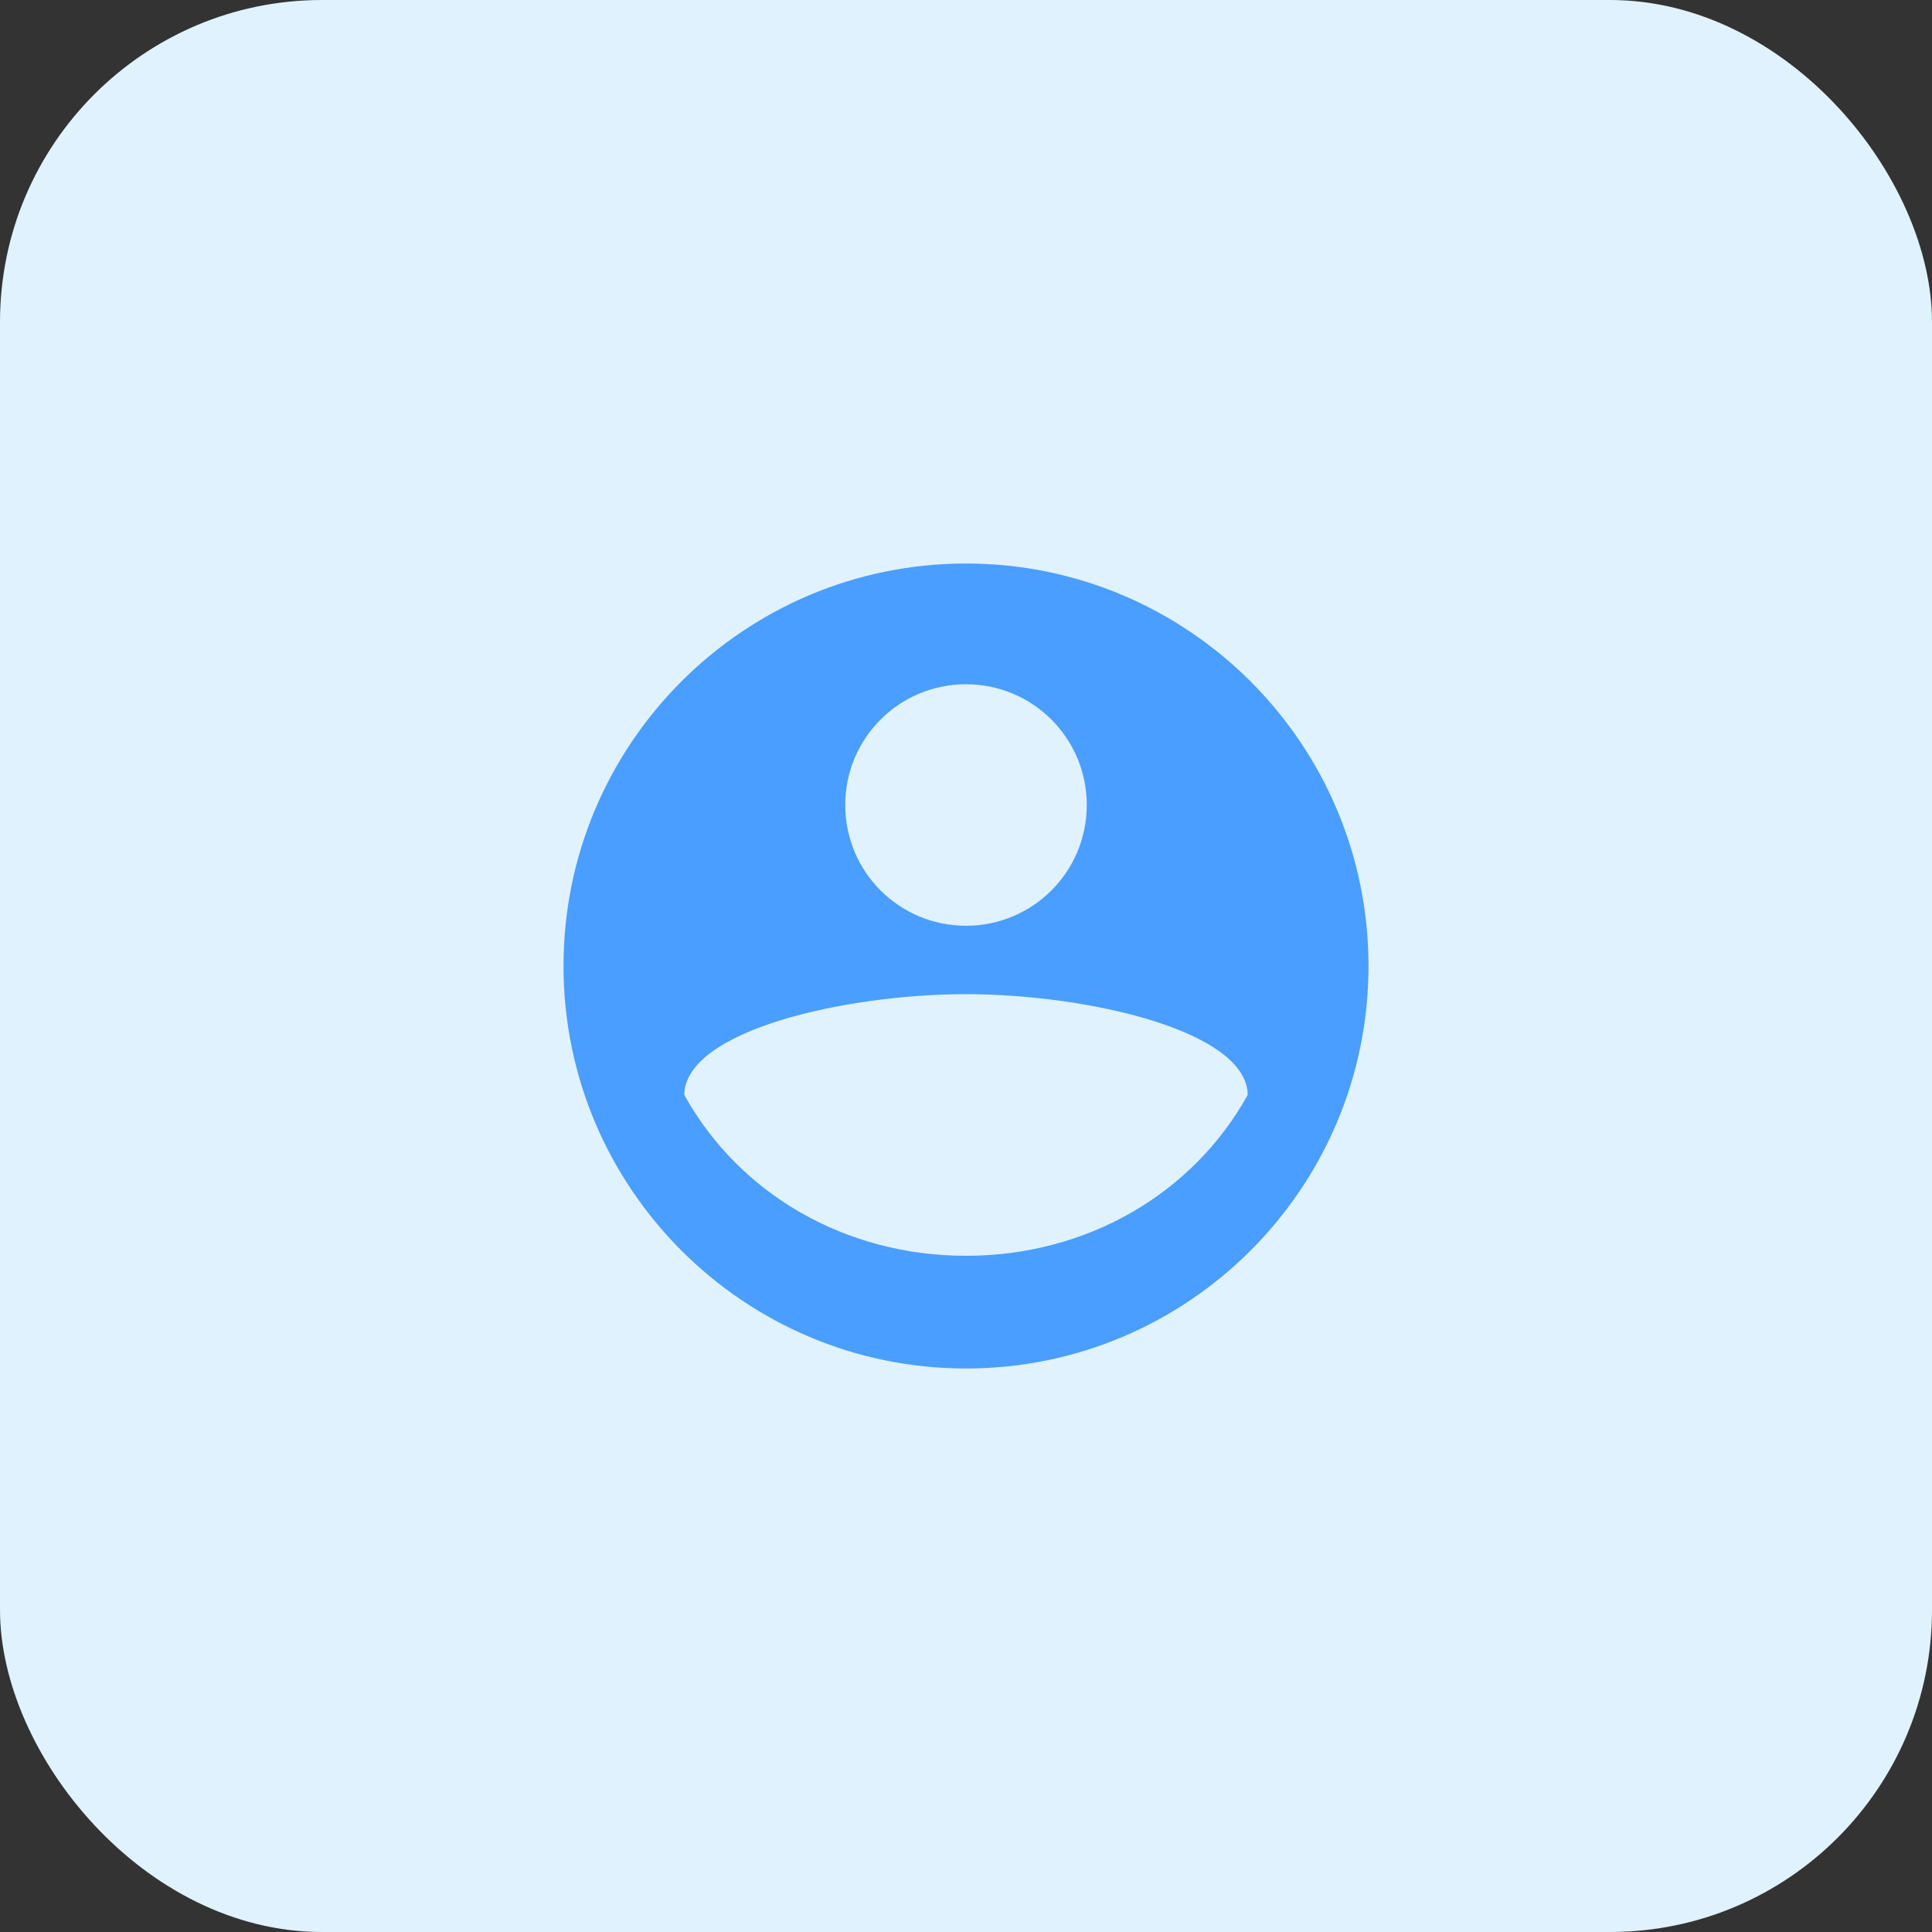 <svg xmlns="http://www.w3.org/2000/svg" viewBox="0 0 48 48" fill="none">
  <rect x="0" y="0" width="48" height="48" fill="#333333" stroke="none"/>
  <rect width="48" height="48" rx="8" fill="#e0f2fe"/>
  <path d="M24 14C18.48 14 14 18.48 14 24C14 29.52 18.48 34 24 34C29.52 34 34 29.52 34 24C34 18.48 29.52 14 24 14ZM24 17C25.66 17 27 18.34 27 20C27 21.66 25.66 23 24 23C22.34 23 21 21.66 21 20C21 18.34 22.34 17 24 17ZM24 31.2C21 31.2 18.36 29.66 17 27.2C17.03 25.6 21 24.7 24 24.7C26.99 24.7 30.97 25.6 31 27.2C29.64 29.66 27 31.2 24 31.2Z" fill="#4a9eff"/>
</svg>
